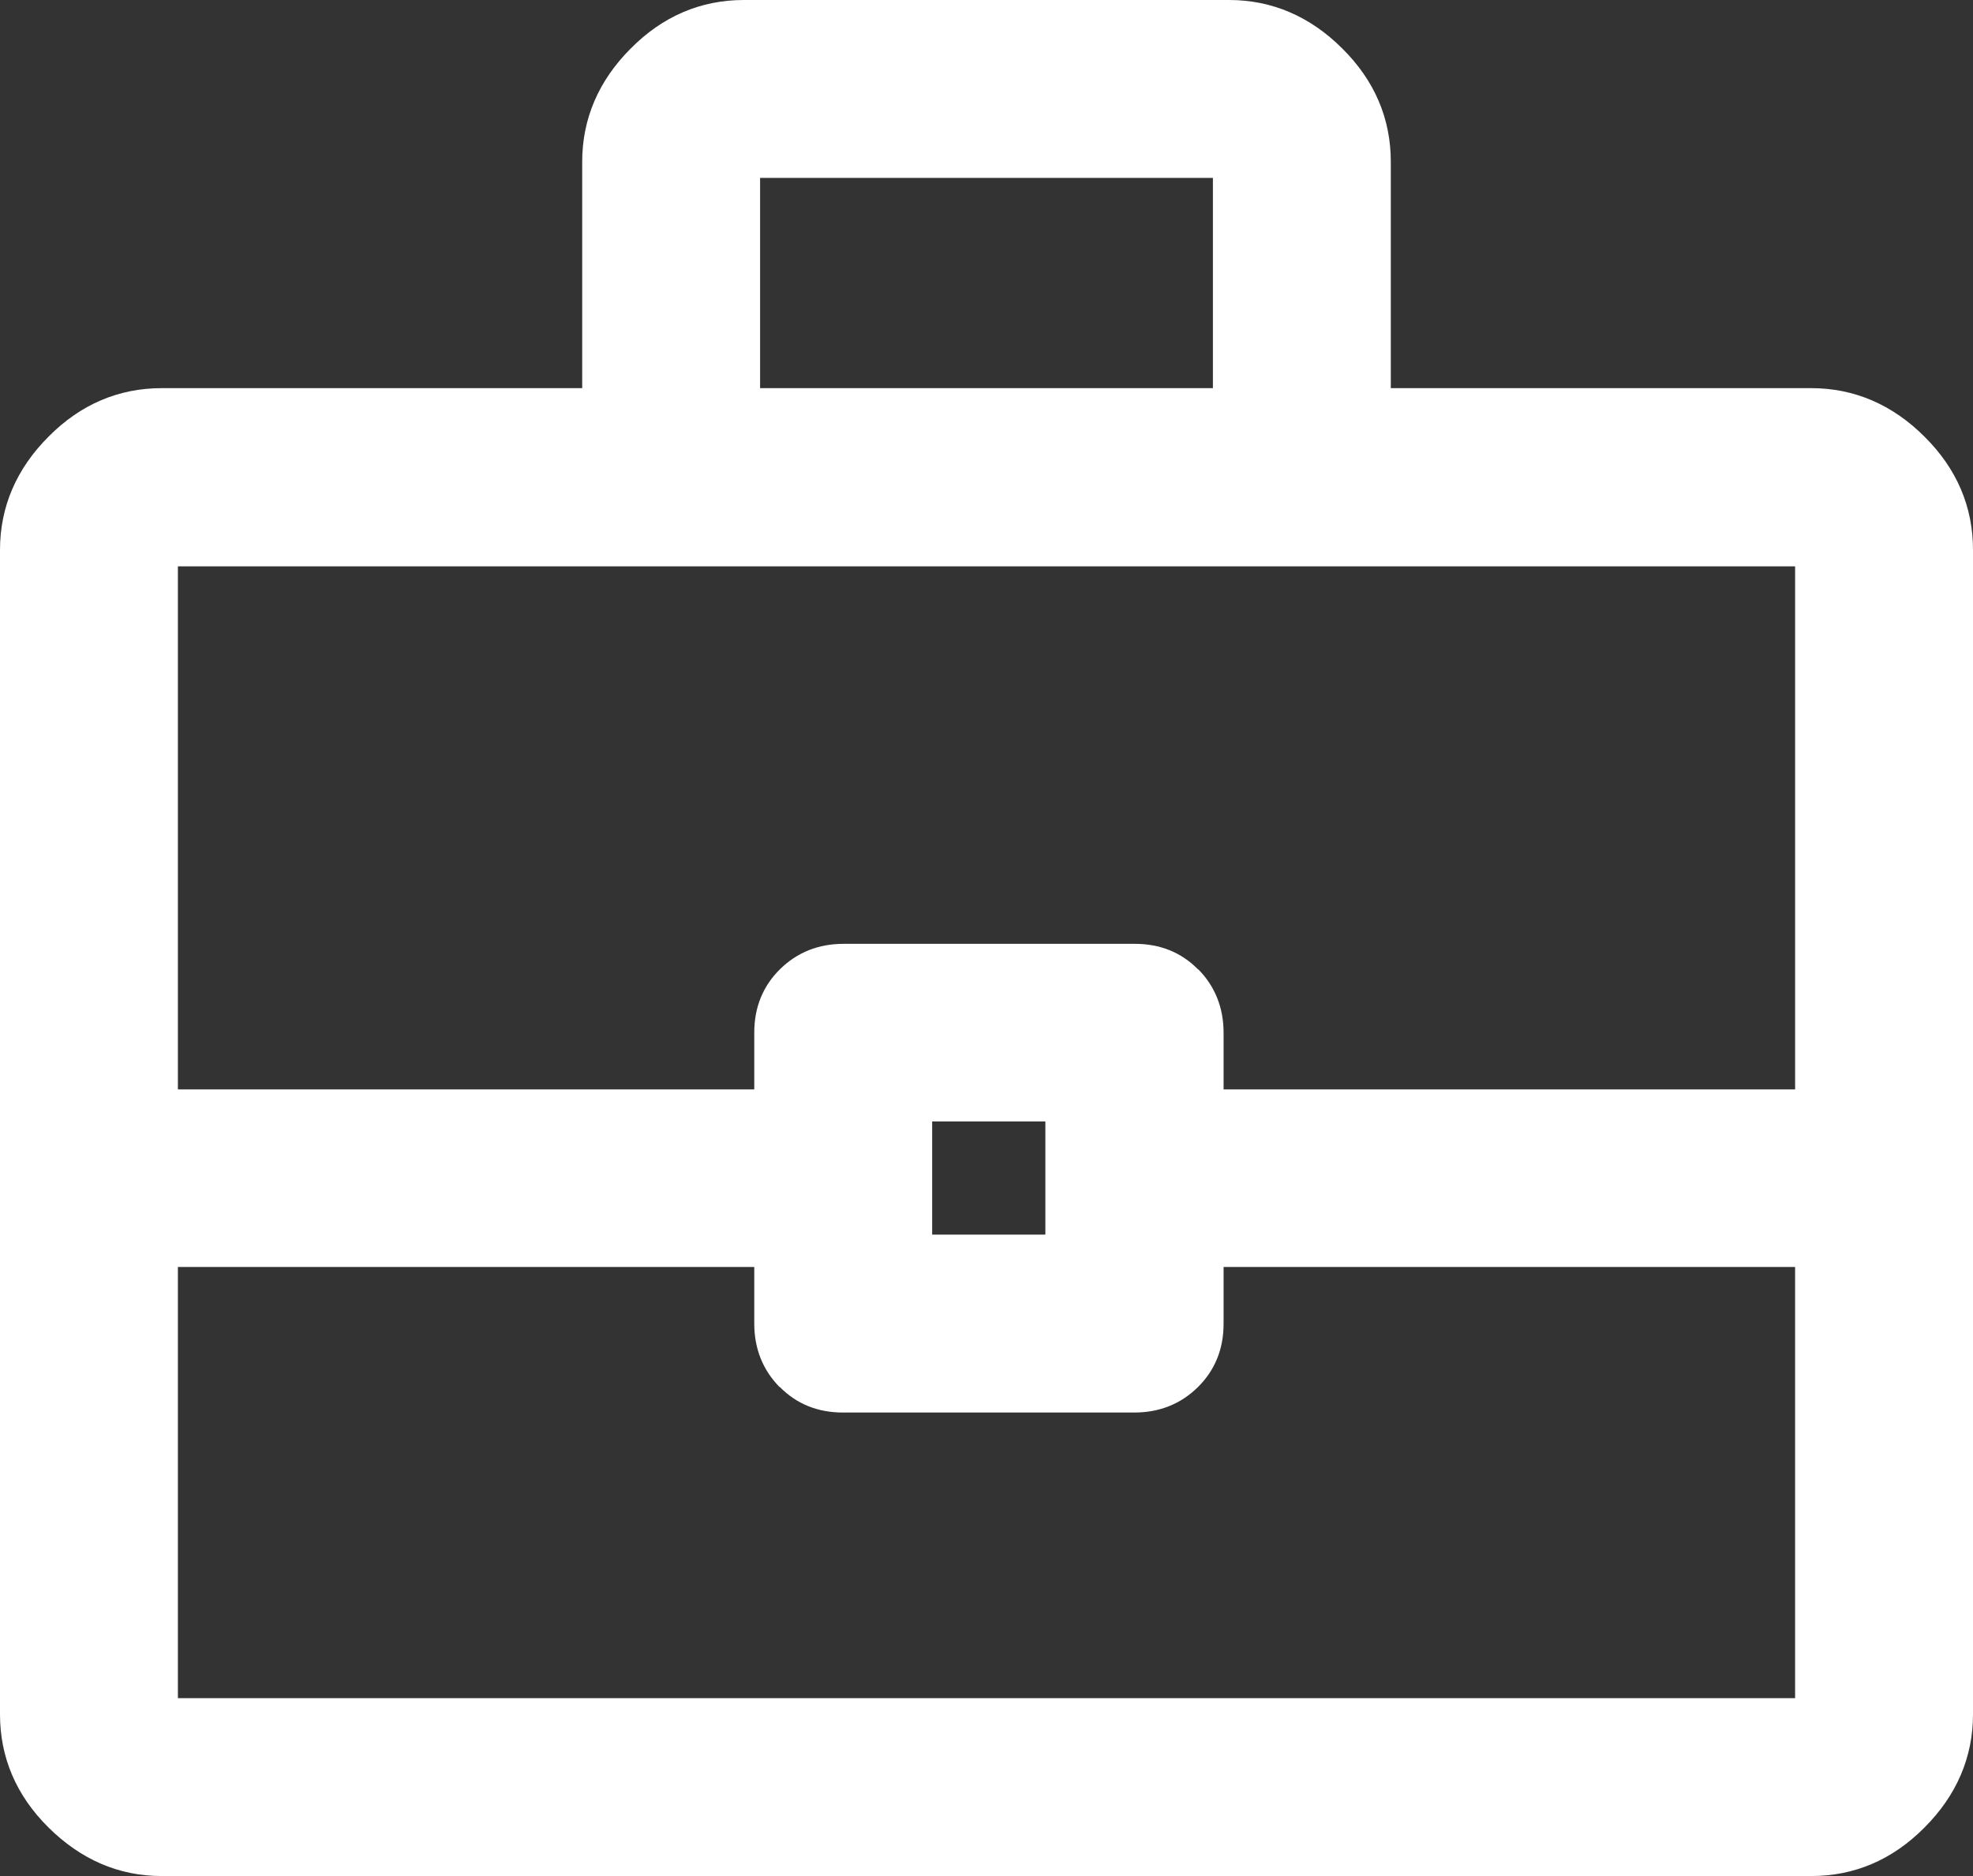 <?xml version="1.0" encoding="UTF-8"?>
<svg id="Ebene_1" data-name="Ebene 1" xmlns="http://www.w3.org/2000/svg" viewBox="0 0 61 58">
  <rect x="0" y="0" width="61" height="58" fill="#333333" stroke="none"/>
  <defs>
    <style>
      .cls-1 {
        fill: #fff;
      }
    </style>
  </defs>
  <path class="cls-1" d="M59.5,13.5c-.99-.99-2.17-1.5-3.5-1.5h-13v-7c0-1.33-.5-2.51-1.5-3.5-.99-.99-2.17-1.5-3.5-1.5h-15c-1.33,0-2.51.5-3.5,1.5-.99.99-1.5,2.17-1.5,3.5v7H5c-1.33,0-2.51.5-3.5,1.5-.99.99-1.5,2.17-1.5,3.5v36c0,1.33.5,2.51,1.5,3.5s2.17,1.5,3.5,1.5h51c1.33,0,2.51-.5,3.5-1.5.99-.99,1.5-2.17,1.5-3.5V17c0-1.33-.5-2.51-1.5-3.5ZM23.5,12v-6.5h14v6.5h-14ZM37.04,29.97c-.52-.53-1.18-.79-1.95-.79h-9.01c-.77,0-1.43.26-1.96.78-.53.52-.8,1.18-.8,1.96v1.76H5.5v-16.17h50v16.17h-17.67v-1.75c0-.77-.26-1.43-.78-1.96ZM24.11,42.88c.52.53,1.18.79,1.95.79h9.01c.77,0,1.43-.26,1.96-.78.53-.52.8-1.18.8-1.96v-1.76h17.67v13.33H5.5v-13.33h17.82v1.75c0,.77.26,1.43.78,1.96ZM28.82,38.17v-3.5h3.5v3.5h-3.5Z"/>
</svg>